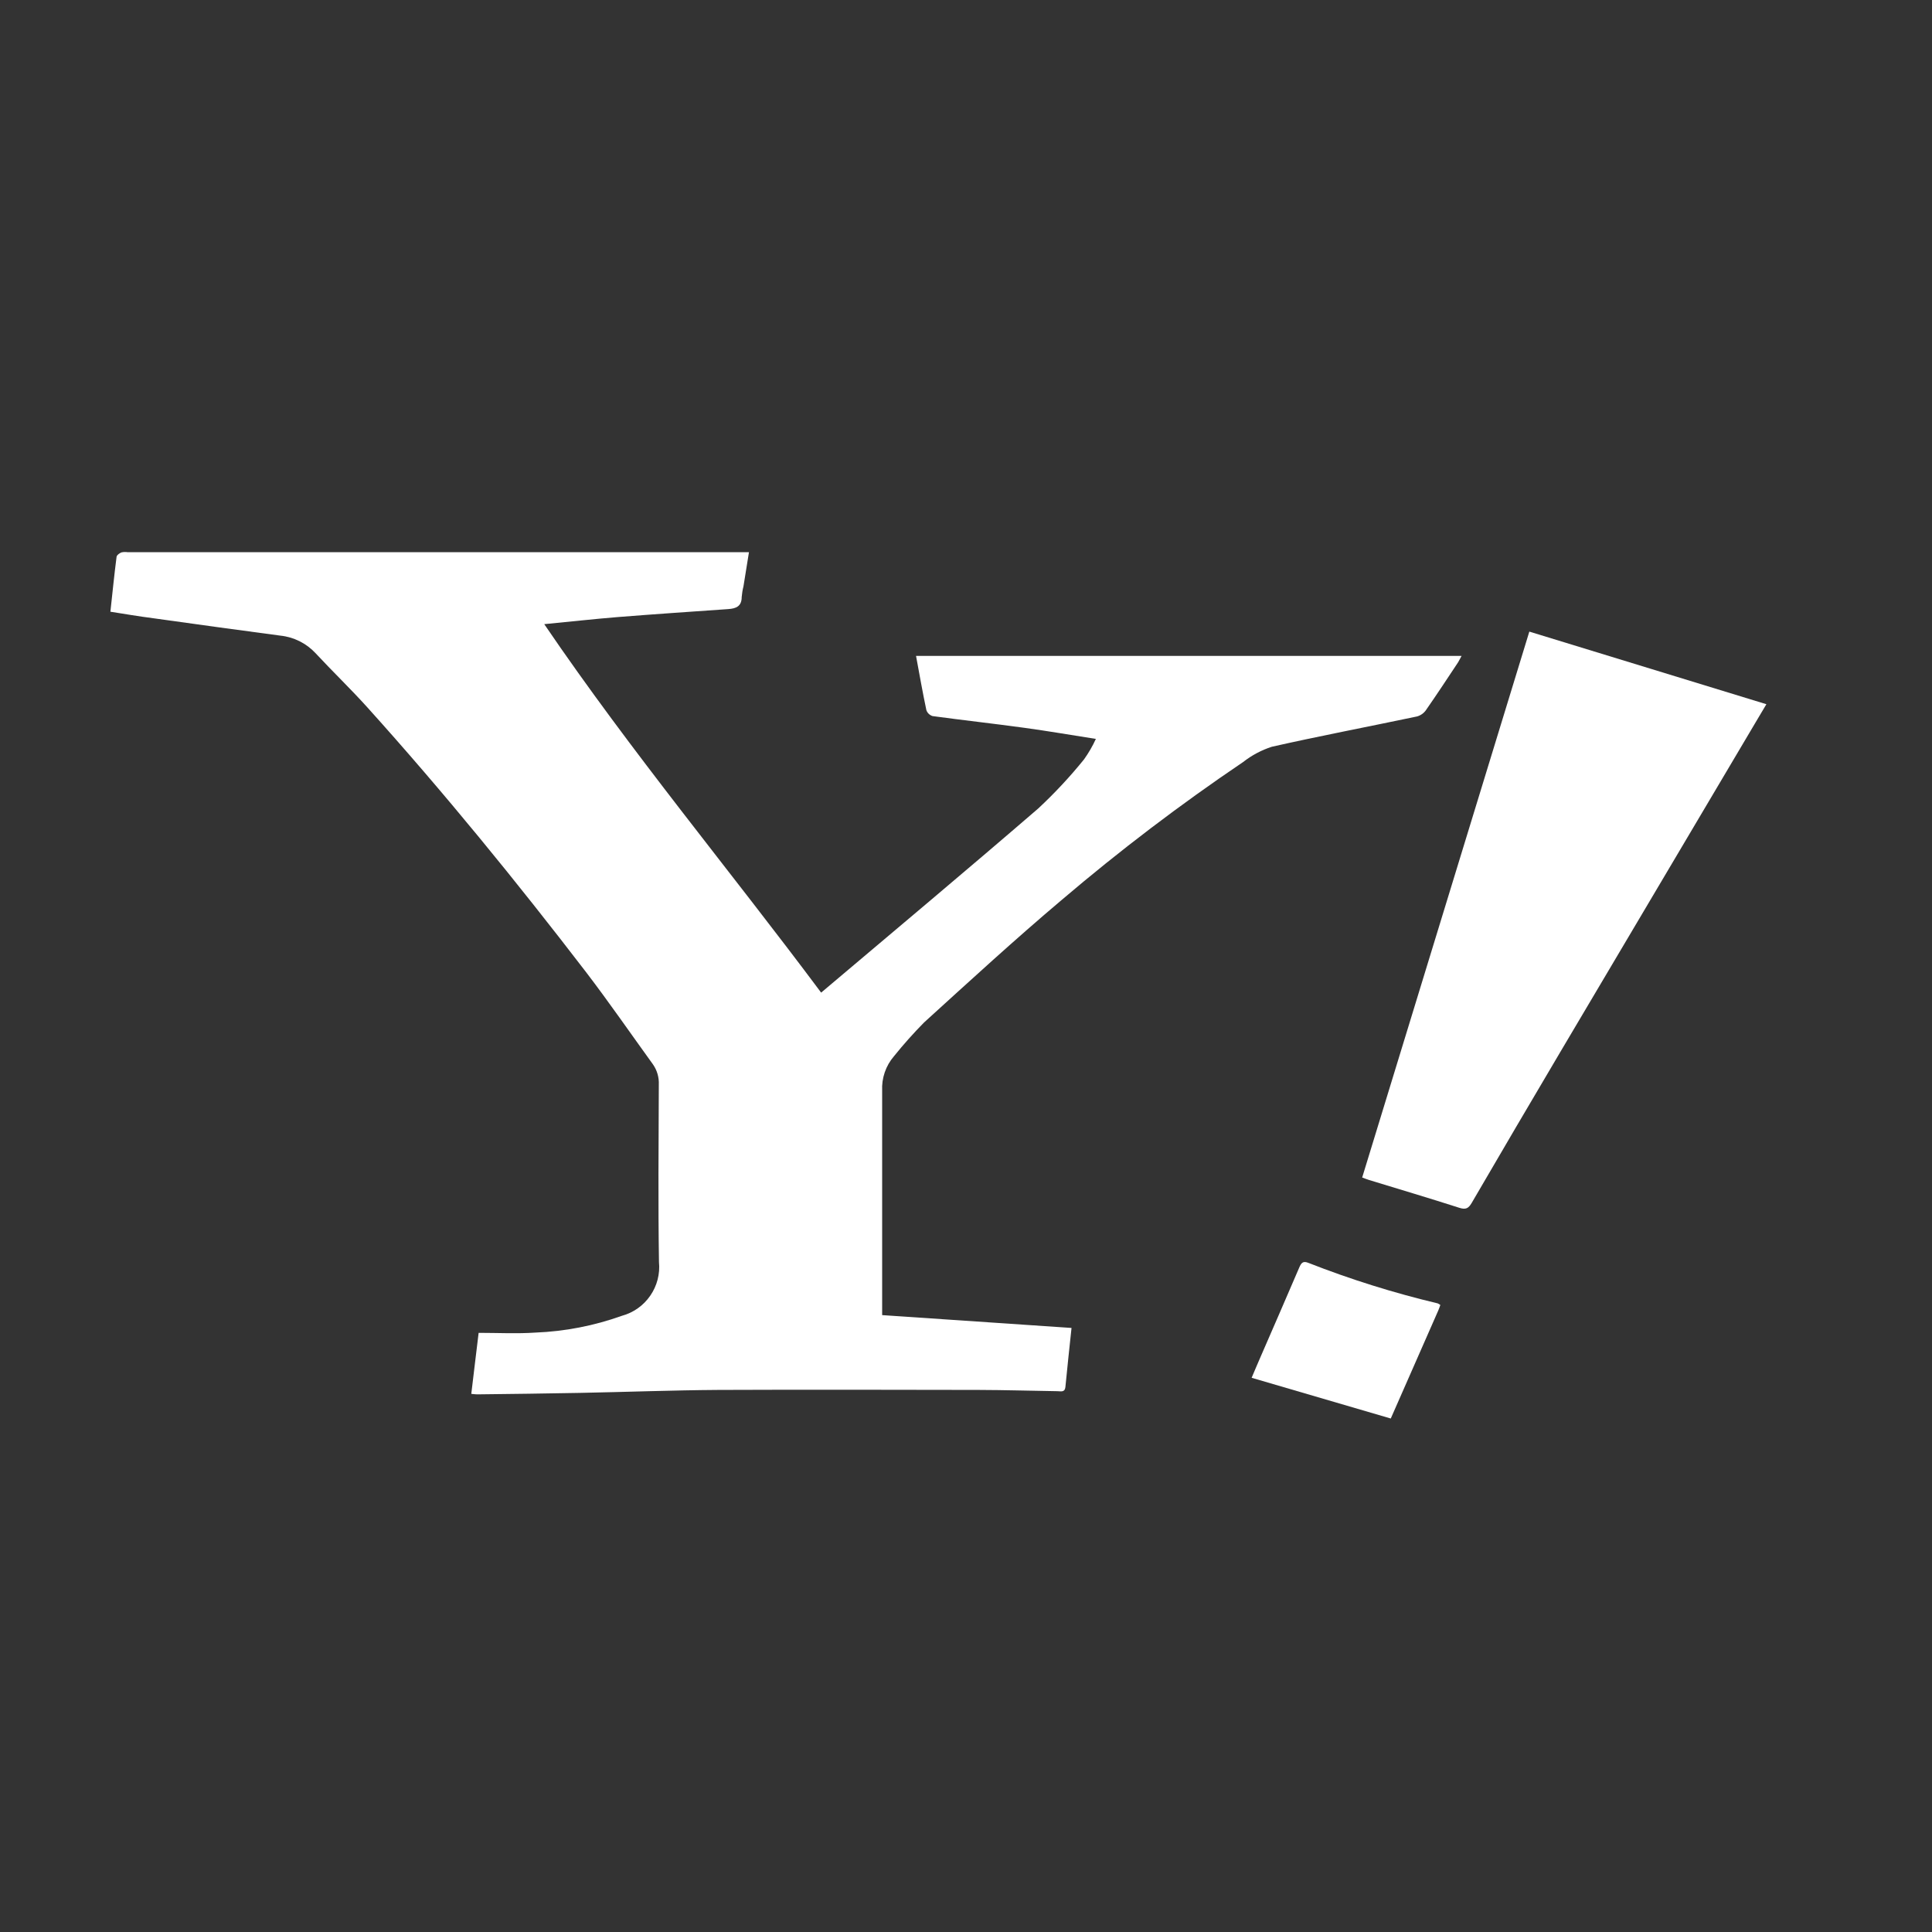 <svg width="50" height="50" viewBox="0 0 50 50" fill="none" xmlns="http://www.w3.org/2000/svg">
<rect x="0" y="0" width="50" height="50" fill="#333333" stroke="none"/>
<path fill-rule="evenodd" clip-rule="evenodd" d="M2.857 15.831C2.911 15.34 2.957 14.874 3.017 14.409C3.023 14.366 3.092 14.316 3.143 14.296C3.196 14.284 3.251 14.283 3.304 14.291H19.383C19.334 14.6 19.289 14.886 19.241 15.174C19.218 15.265 19.203 15.358 19.195 15.451C19.195 15.69 19.052 15.749 18.849 15.763C17.893 15.83 16.937 15.894 15.983 15.97C15.365 16.02 14.749 16.09 14.085 16.153C16.347 19.478 18.893 22.526 21.251 25.689C23.13 24.101 25.012 22.526 26.87 20.923C27.294 20.528 27.69 20.104 28.055 19.652C28.173 19.486 28.276 19.309 28.361 19.123C27.715 19.022 27.119 18.919 26.52 18.837C25.726 18.728 24.928 18.64 24.134 18.532C24.097 18.52 24.063 18.5 24.035 18.473C24.007 18.446 23.986 18.413 23.974 18.376C23.877 17.917 23.796 17.456 23.707 16.975H37.825C37.792 17.034 37.766 17.09 37.737 17.138C37.461 17.554 37.187 17.971 36.903 18.379C36.847 18.459 36.765 18.516 36.671 18.542C35.421 18.805 34.163 19.045 32.915 19.326C32.646 19.413 32.394 19.547 32.171 19.722C30.543 20.822 28.978 22.012 27.482 23.286C26.266 24.312 25.094 25.39 23.916 26.46C23.642 26.738 23.381 27.03 23.136 27.335C22.923 27.582 22.814 27.902 22.83 28.228C22.83 29.561 22.83 30.895 22.83 32.228V34.035C24.492 34.147 26.104 34.257 27.731 34.367C27.672 34.903 27.622 35.4 27.572 35.9C27.557 36.039 27.453 36.005 27.373 36.004C26.689 35.994 26.007 35.973 25.324 35.971C23.079 35.967 20.834 35.962 18.59 35.971C17.393 35.979 16.198 36.025 15.003 36.048C14.117 36.066 13.232 36.075 12.347 36.086C12.307 36.086 12.268 36.08 12.197 36.073C12.257 35.553 12.322 35.044 12.387 34.494C12.889 34.494 13.375 34.52 13.858 34.487C14.62 34.457 15.373 34.311 16.091 34.054C16.391 33.973 16.652 33.789 16.828 33.533C17.005 33.278 17.085 32.968 17.054 32.66C17.031 31.131 17.044 29.603 17.05 28.074C17.059 27.885 17.006 27.699 16.898 27.545C16.321 26.748 15.763 25.938 15.165 25.156C13.362 22.807 11.494 20.513 9.511 18.311C9.079 17.831 8.61 17.382 8.169 16.907C7.93 16.649 7.605 16.486 7.255 16.45C6.159 16.306 5.064 16.152 3.968 16C3.6 15.953 3.236 15.891 2.857 15.831Z" fill="white"/>
<path fill-rule="evenodd" clip-rule="evenodd" d="M35.253 30.474C36.695 25.764 38.132 21.07 39.579 16.346L45.714 18.225C45.61 18.4 45.523 18.548 45.434 18.696C43.754 21.531 42.074 24.366 40.395 27.201C39.621 28.51 38.851 29.82 38.087 31.132C38.004 31.273 37.935 31.31 37.771 31.259C36.997 31.01 36.214 30.778 35.434 30.539C35.383 30.524 35.334 30.503 35.253 30.474Z" fill="white"/>
<path fill-rule="evenodd" clip-rule="evenodd" d="M37.276 33.773C37.255 33.827 37.242 33.872 37.223 33.914C36.814 34.846 36.404 35.778 35.993 36.711L32.392 35.657C32.465 35.488 32.535 35.316 32.611 35.144C32.949 34.365 33.29 33.586 33.623 32.807C33.672 32.695 33.713 32.624 33.856 32.681C34.947 33.109 36.066 33.46 37.206 33.731C37.231 33.742 37.254 33.756 37.276 33.773Z" fill="white"/>
</svg>
